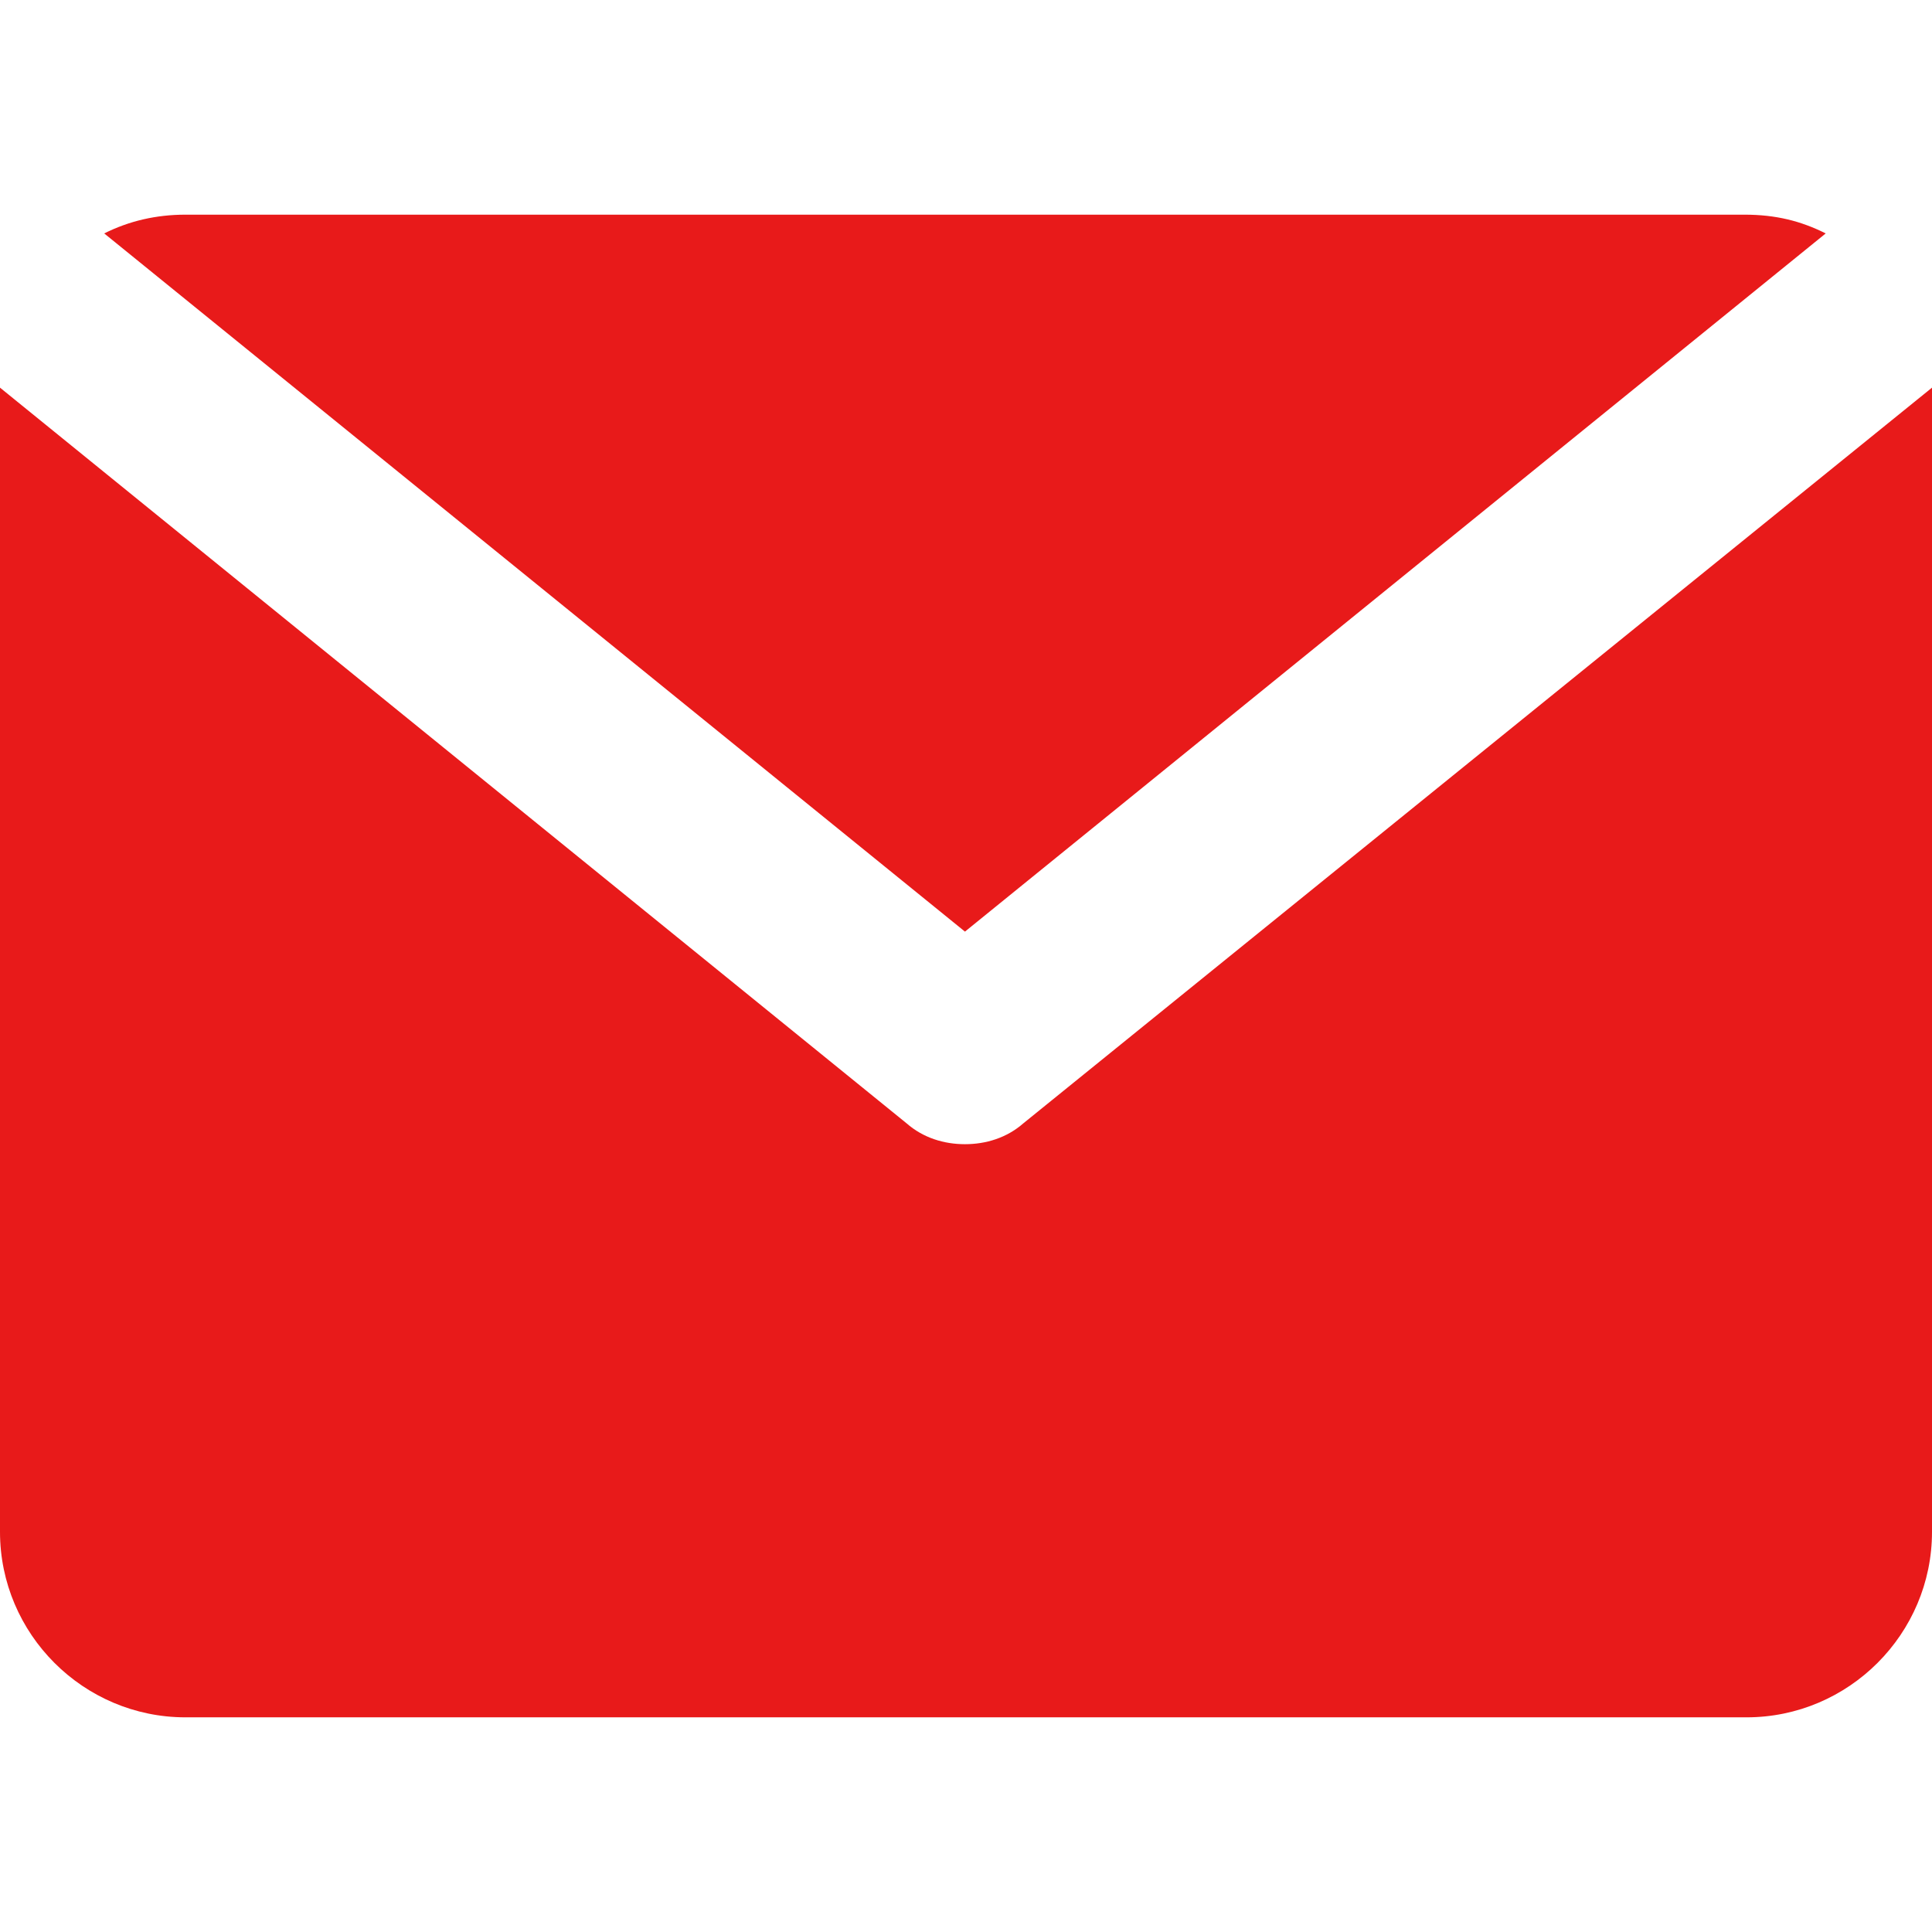 <?xml version="1.0"?>
<svg xmlns="http://www.w3.org/2000/svg" xmlns:xlink="http://www.w3.org/1999/xlink" xmlns:svgjs="http://svgjs.com/svgjs" version="1.1" width="512" height="512" x="0" y="0" viewBox="0 0 474.624 474.624" style="enable-background:new 0 0 512 512" xml:space="preserve" class=""><g>
<g xmlns="http://www.w3.org/2000/svg">
	<g>
		<path d="M428.544,52.736H45.568c-7.168,0-13.824,1.536-19.968,4.608l211.456,171.52l211.456-171.52    C442.368,54.272,436.224,52.736,428.544,52.736z" fill="#e81a1a" data-original="#000000" style="" class=""/>
	</g>
</g>
<g xmlns="http://www.w3.org/2000/svg">
	<g>
		<path d="M251.392,275.968c-4.096,3.584-9.216,5.12-14.336,5.12s-10.24-1.536-14.336-5.12L0,95.232c0,1.024,0,1.536,0,3.072V376.32    c0,25.088,20.48,45.568,45.568,45.568h383.488c25.088,0,45.568-20.48,45.568-45.568V98.304c0-1.024,0-1.536,0-3.072    L251.392,275.968z" fill="#e81a1a" data-original="#000000" style="" class=""/>
	</g>
</g>
<g xmlns="http://www.w3.org/2000/svg">
</g>
<g xmlns="http://www.w3.org/2000/svg">
</g>
<g xmlns="http://www.w3.org/2000/svg">
</g>
<g xmlns="http://www.w3.org/2000/svg">
</g>
<g xmlns="http://www.w3.org/2000/svg">
</g>
<g xmlns="http://www.w3.org/2000/svg">
</g>
<g xmlns="http://www.w3.org/2000/svg">
</g>
<g xmlns="http://www.w3.org/2000/svg">
</g>
<g xmlns="http://www.w3.org/2000/svg">
</g>
<g xmlns="http://www.w3.org/2000/svg">
</g>
<g xmlns="http://www.w3.org/2000/svg">
</g>
<g xmlns="http://www.w3.org/2000/svg">
</g>
<g xmlns="http://www.w3.org/2000/svg">
</g>
<g xmlns="http://www.w3.org/2000/svg">
</g>
<g xmlns="http://www.w3.org/2000/svg">
</g>
</g></svg>
